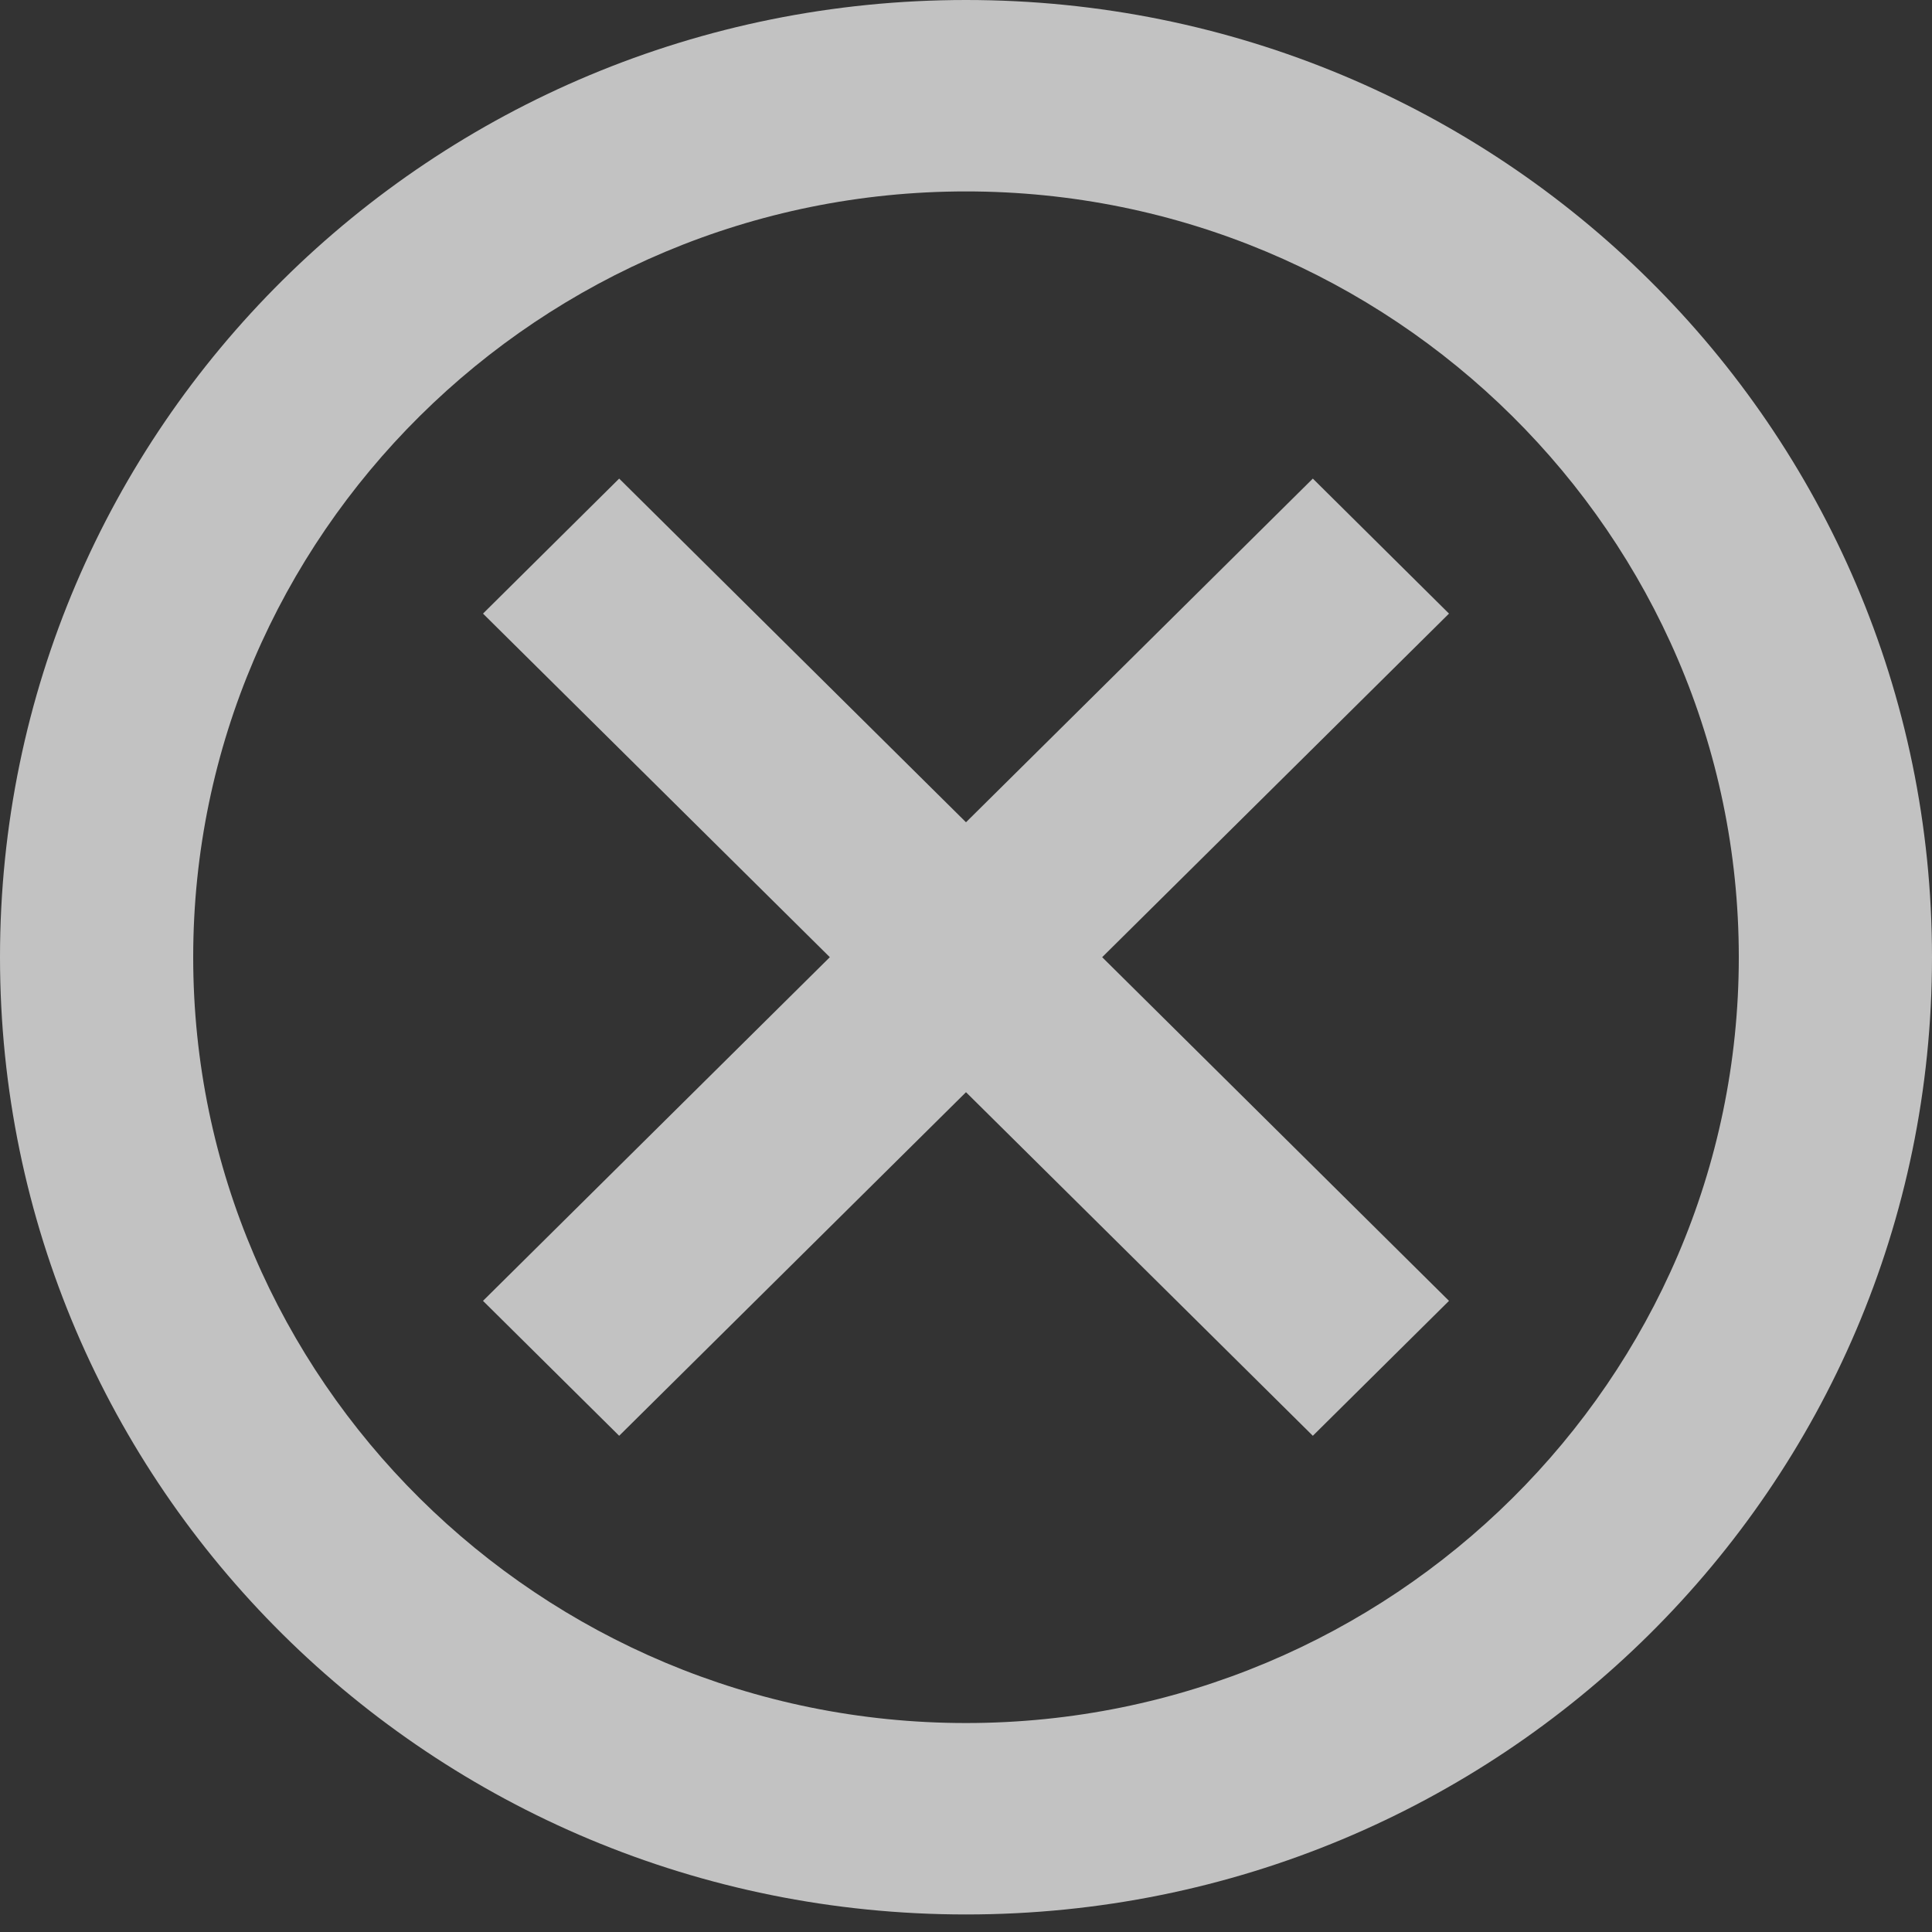 <svg width="25" height="25" viewBox="0 0 25 25" fill="none" xmlns="http://www.w3.org/2000/svg">
<rect x="0" y="0" width="25" height="25" fill="#333333" stroke="none"/>
<path opacity="0.7" d="M12.5 0C5.588 0 0 5.537 0 12.386C0 19.236 5.588 24.773 12.5 24.773C19.413 24.773 25 19.236 25 12.386C25 5.537 19.413 0 12.5 0ZM12.5 22.296C6.987 22.296 2.5 17.849 2.5 12.386C2.5 6.924 6.987 2.477 12.5 2.477C18.012 2.477 22.5 6.924 22.5 12.386C22.5 17.849 18.012 22.296 12.5 22.296ZM16.988 6.193L12.5 10.64L8.012 6.193L6.25 7.94L10.738 12.386L6.25 16.833L8.012 18.579L12.5 14.133L16.988 18.579L18.75 16.833L14.262 12.386L18.75 7.94L16.988 6.193Z" fill="white"/>
</svg>
